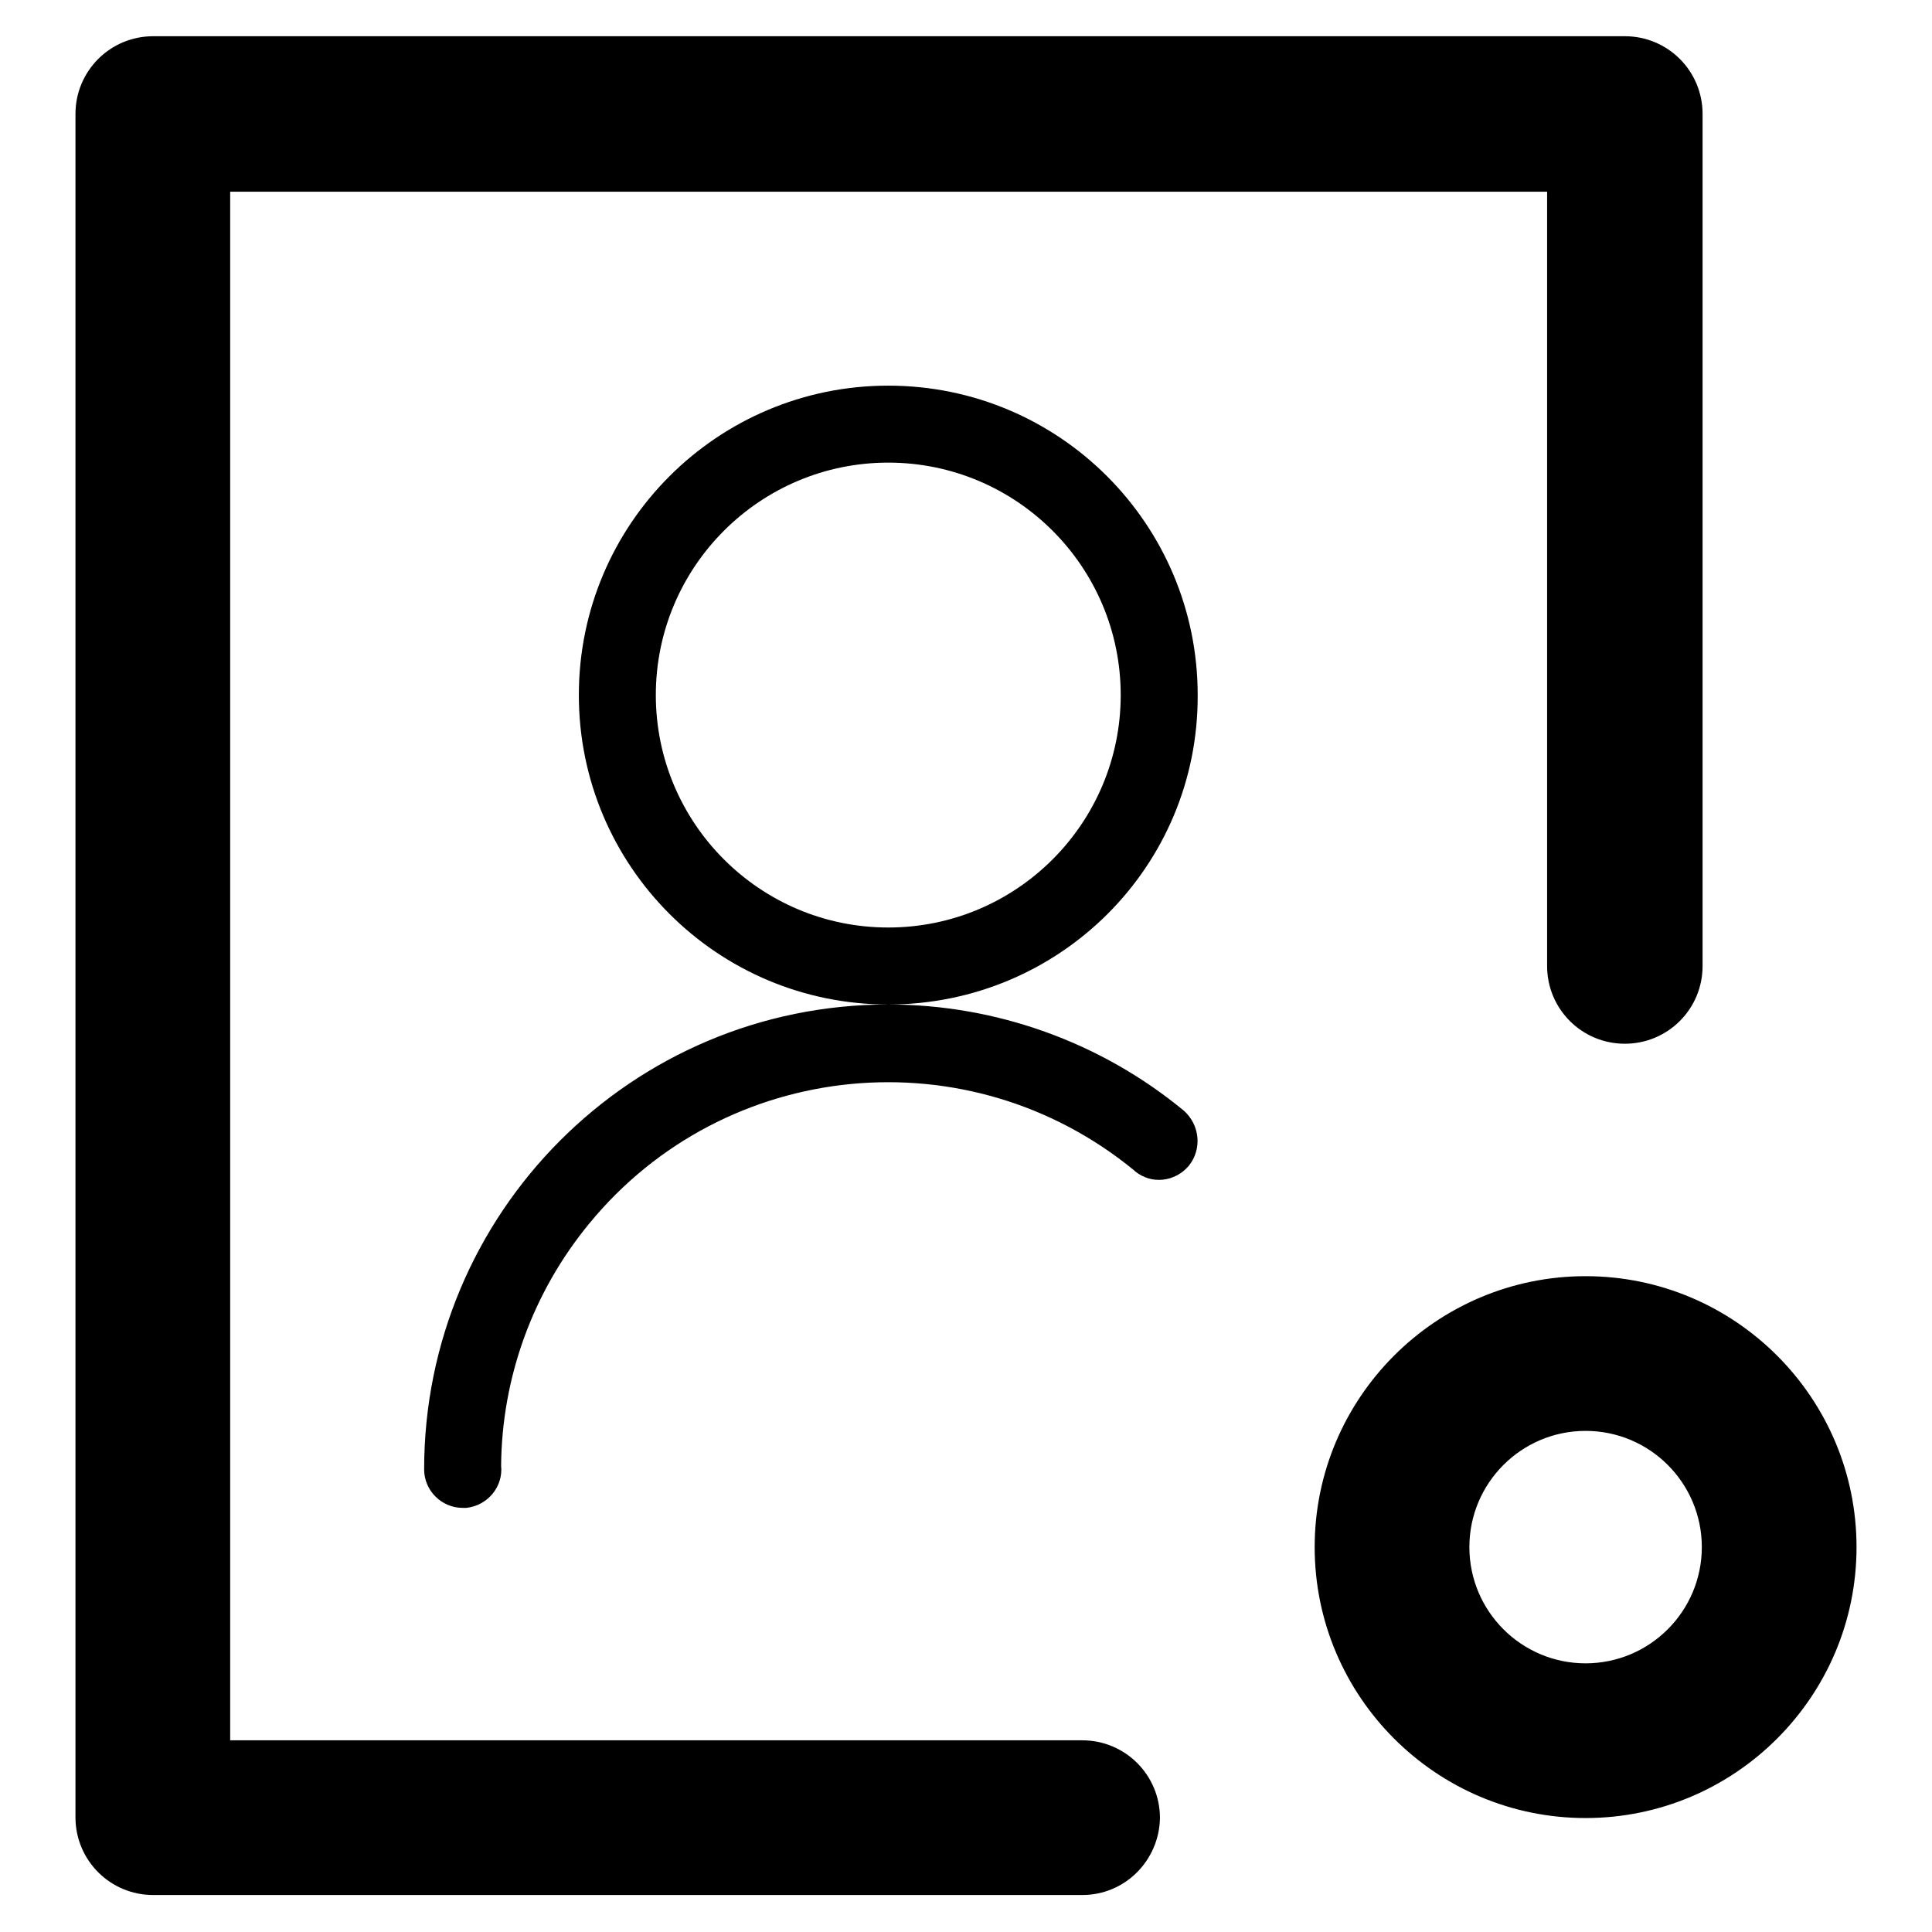 <?xml version="1.0" encoding="utf-8"?>
<!-- Svg Vector Icons : http://www.onlinewebfonts.com/icon -->
<!DOCTYPE svg PUBLIC "-//W3C//DTD SVG 1.1//EN" "http://www.w3.org/Graphics/SVG/1.1/DTD/svg11.dtd">
<svg version="1.1" xmlns="http://www.w3.org/2000/svg" xmlns:xlink="http://www.w3.org/1999/xlink" x="0px" y="0px" viewBox="0 0 256 256" enable-background="new 0 0 256 256" xml:space="preserve">
<g> <path fill="#000000" d="M61.3,199.8c-2.8,0-5.1-2.3-5.1-5.1c0-34,27.5-61.6,61.5-61.6c14.3,0,28.2,5,39.2,14.1 c2.1,1.9,2.4,5.1,0.6,7.3c-1.8,2.1-4.9,2.5-7.1,0.7c0,0-0.1-0.1-0.1-0.1c-21.9-18-54.2-14.9-72.2,7c-7.5,9.1-11.6,20.4-11.7,32.1 c0.3,2.8-1.8,5.3-4.6,5.6C61.7,199.8,61.5,199.8,61.3,199.8L61.3,199.8z M117.7,133.1c-22.7,0-41-18.4-41-41c0-22.7,18.4-41,41-41 c22.7,0,41,18.4,41,41C158.8,114.8,140.4,133.1,117.7,133.1L117.7,133.1z M117.7,61.3c-17,0-30.8,13.8-30.8,30.8 c0,17,13.8,30.8,30.8,30.8c17,0,30.8-13.8,30.8-30.8C148.5,75.1,134.7,61.3,117.7,61.3z M143.4,251.1H20.3 c-5.7,0-10.3-4.6-10.3-10.3l0,0V15.1c0-5.7,4.6-10.3,10.3-10.3h195c5.7,0,10.3,4.6,10.3,10.3l0,0V128c0,5.7-4.6,10.3-10.3,10.3 c-5.7,0-10.3-4.6-10.3-10.3V25.4H30.5v205.2h112.9c5.7,0,10.3,4.6,10.3,10.3C153.6,246.5,149.1,251.1,143.4,251.1z M210.1,240.9 c-19.8,0-35.9-16.1-35.9-35.9c0-19.8,16.1-35.9,35.9-35.9c19.8,0,35.9,16.1,35.9,35.9l0,0C246,224.8,229.9,240.9,210.1,240.9z  M210.1,189.6c-8.5,0-15.4,6.9-15.4,15.4c0,8.5,6.9,15.4,15.4,15.4c8.5,0,15.4-6.9,15.4-15.4C225.5,196.5,218.6,189.6,210.1,189.6z "/></g>
</svg>